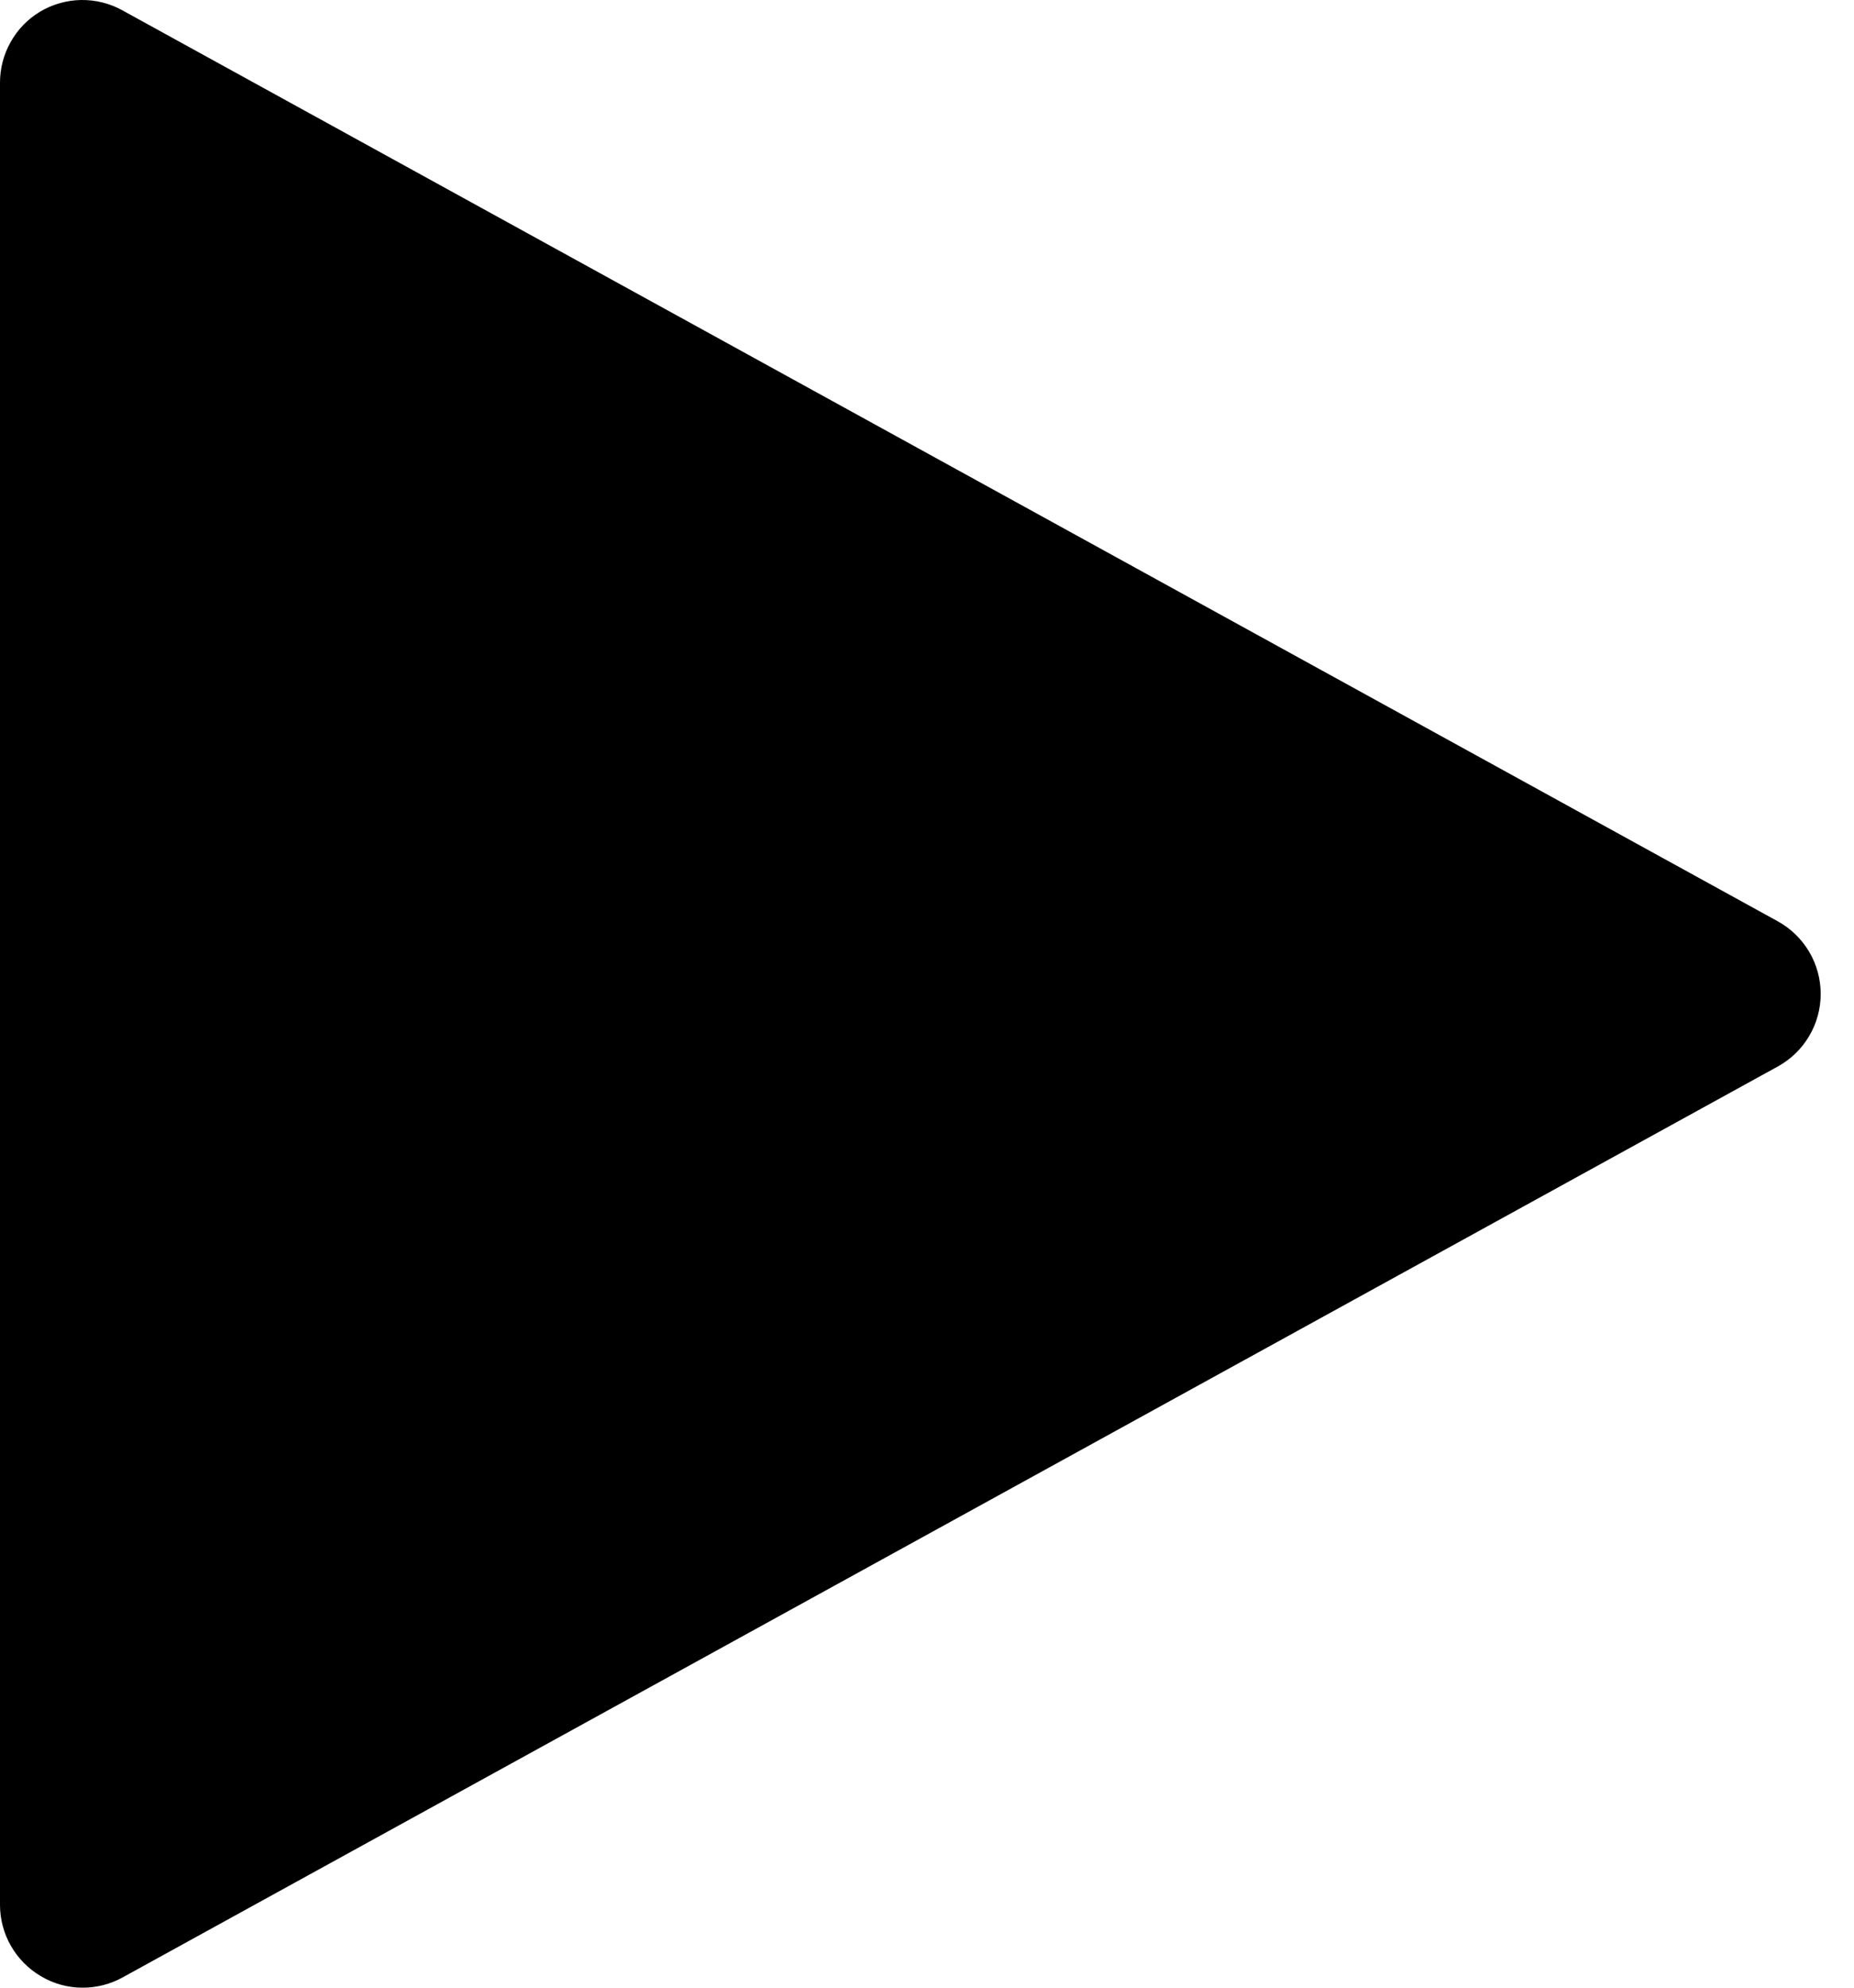 <svg width="28" height="30" viewBox="0 0 28 30" fill="none" xmlns="http://www.w3.org/2000/svg">
<path d="M26.85 13.906L1.852 0.158C1.661 0.051 1.444 -0.003 1.225 0C1.005 0.004 0.791 0.065 0.602 0.178C0.418 0.289 0.265 0.447 0.16 0.636C0.054 0.824 -0.001 1.037 1.33018e-05 1.253V28.75C0 28.967 0.057 29.181 0.165 29.369C0.273 29.558 0.428 29.715 0.615 29.825C0.807 29.94 1.026 30.001 1.25 30C1.461 30 1.668 29.947 1.852 29.845L26.85 16.096C27.046 15.988 27.209 15.83 27.323 15.637C27.437 15.445 27.497 15.225 27.497 15.001C27.497 14.778 27.437 14.558 27.323 14.365C27.209 14.173 27.046 14.014 26.85 13.906Z" fill="currentColor"/>
</svg>
